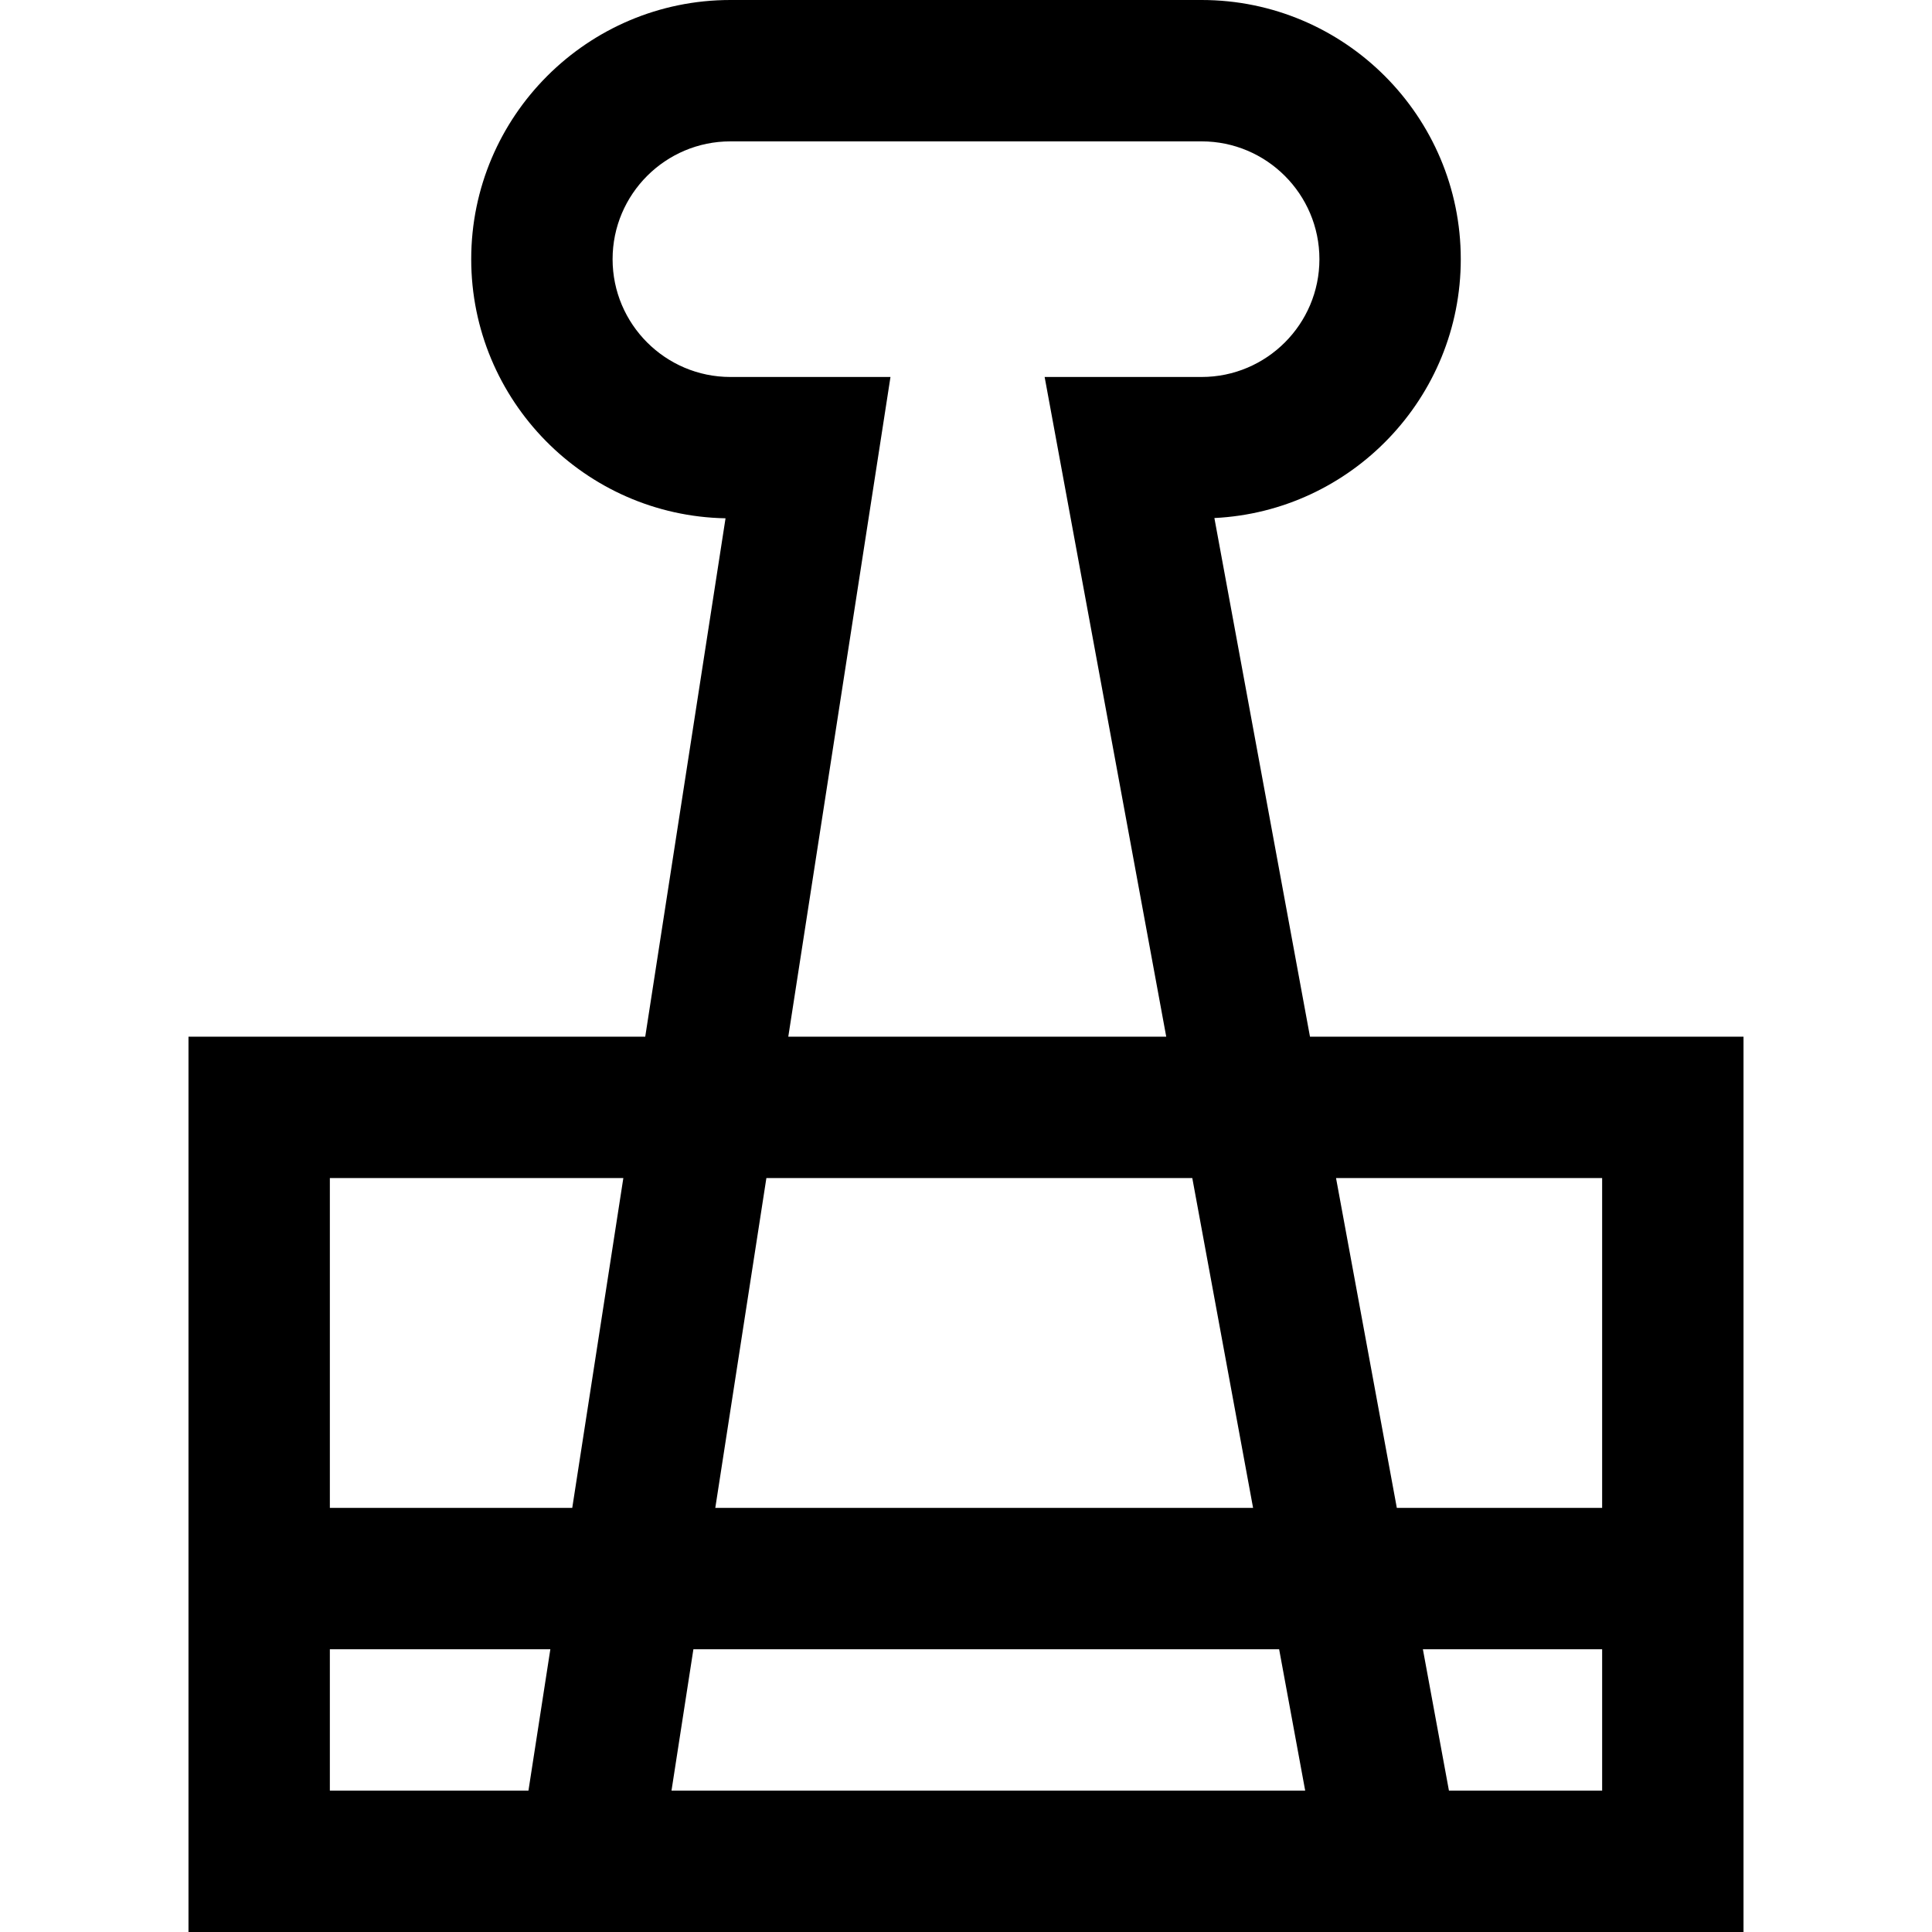 <?xml version="1.0" encoding="iso-8859-1"?>
<!-- Uploaded to: SVG Repo, www.svgrepo.com, Generator: SVG Repo Mixer Tools -->
<svg fill="#000000" height="800px" width="800px" version="1.1" id="Layer_1" xmlns="http://www.w3.org/2000/svg" xmlns:xlink="http://www.w3.org/1999/xlink" 
	 viewBox="0 0 512 512" xml:space="preserve">
<g>
	<g>
		<path d="M347.158,274.732l-25.334-137.448c36.306-1.771,65.297-31.864,65.297-68.601C387.122,30.811,356.311,0,318.439,0H193.561
			c-37.872,0-68.683,30.811-68.683,68.683c0,37.441,30.116,67.982,67.397,68.67l-21.28,137.378H49.951V512h412.098V274.732H347.158z
			 M140.045,474.537h-52.63v-37.463h58.433L140.045,474.537z M151.651,399.61H87.415v-87.415h77.777L151.651,399.61z
			 M162.342,68.683c0-17.214,14.005-31.219,31.219-31.219h124.878c17.214,0,31.219,14.005,31.219,31.219
			c0,17.214-14.005,31.22-31.219,31.22H276.84l32.224,174.829h-100.16l27.082-174.829h-42.425
			C176.347,99.902,162.342,85.897,162.342,68.683z M203.1,312.195h112.869l16.112,87.415H189.56L203.1,312.195z M177.954,474.537
			l5.803-37.463h155.228l6.904,37.463H177.954z M424.585,474.537h-40.6l-6.905-37.463h47.505V474.537z M424.585,399.61h-54.411
			l-16.112-87.415h70.522V399.61z"/>
	</g>
</g>
</svg>